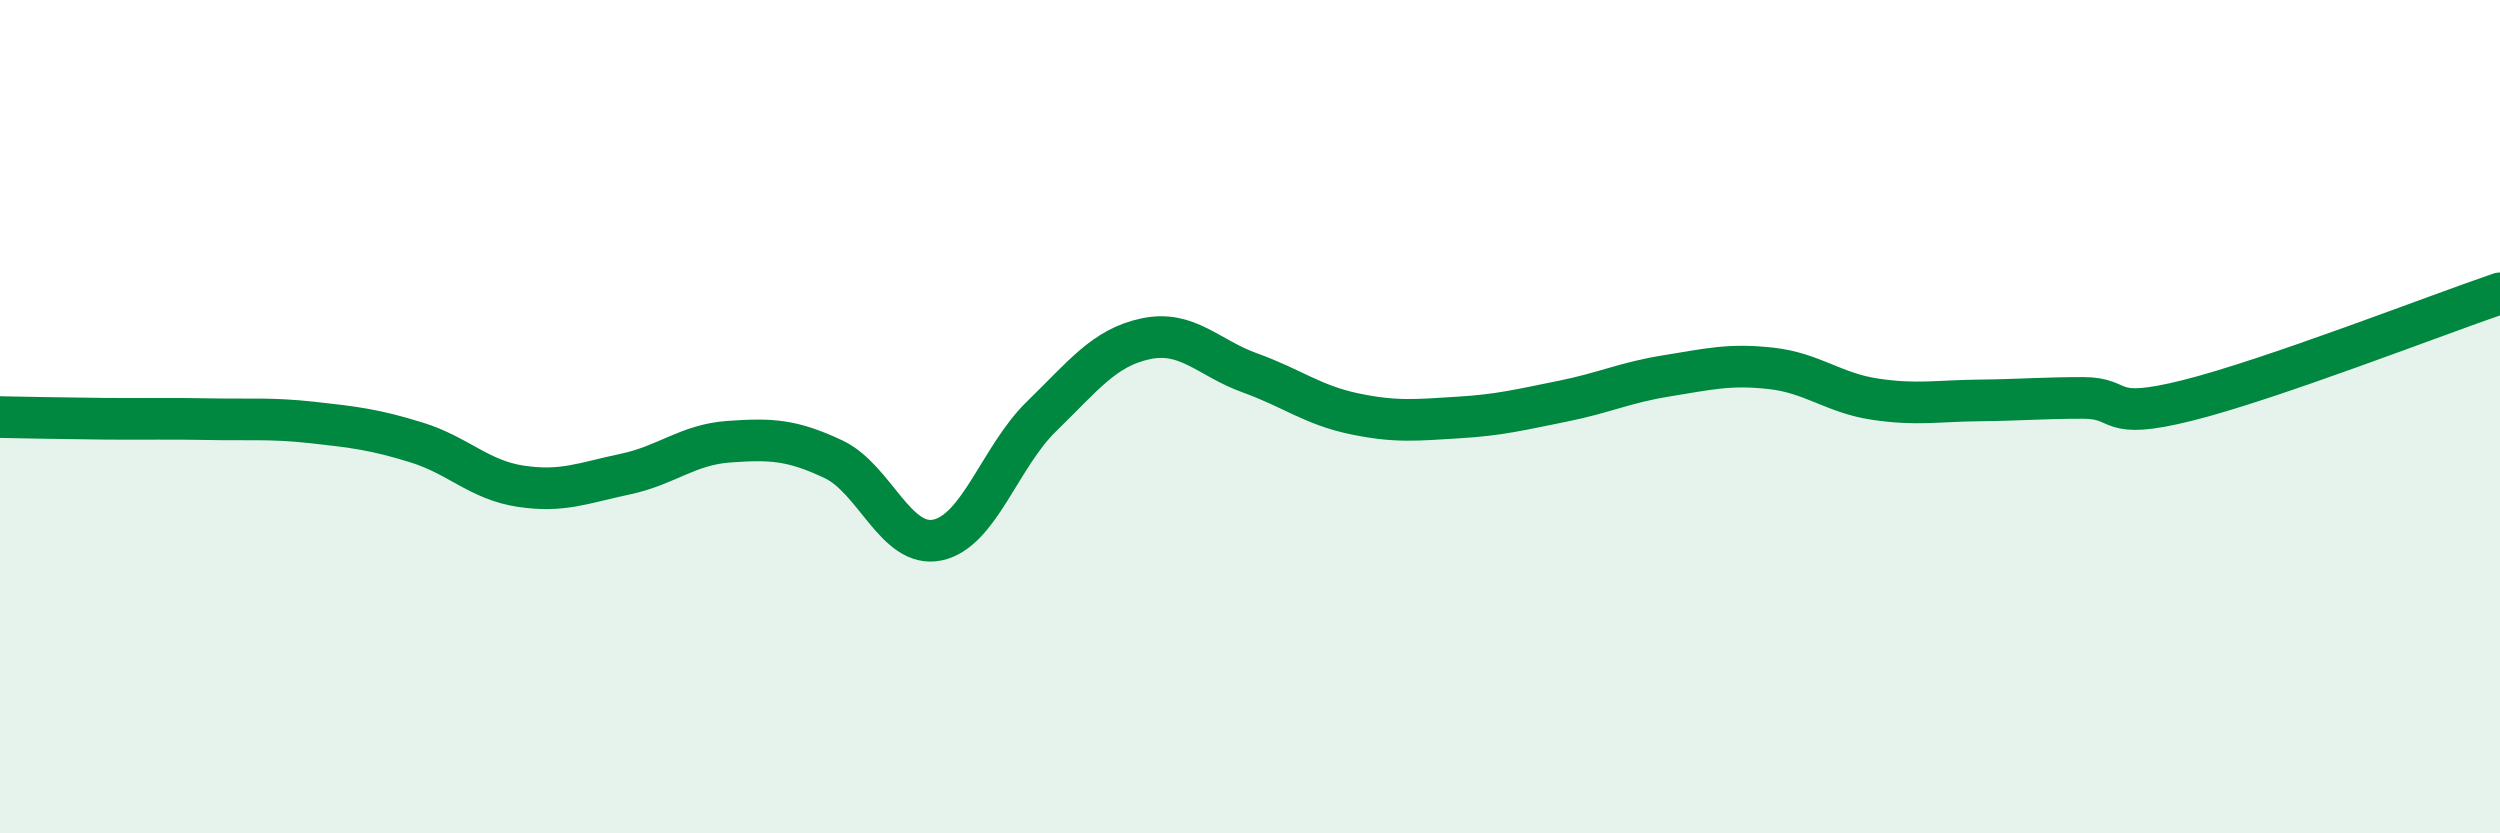 
    <svg width="60" height="20" viewBox="0 0 60 20" xmlns="http://www.w3.org/2000/svg">
      <path
        d="M 0,10.01 C 0.5,10.02 1.5,10.04 2.5,10.05 C 3.5,10.06 4,10.04 5,10.06 C 6,10.08 6.5,10.03 7.5,10.14 C 8.5,10.25 9,10.31 10,10.62 C 11,10.93 11.5,11.52 12.5,11.67 C 13.5,11.82 14,11.59 15,11.38 C 16,11.17 16.5,10.67 17.5,10.6 C 18.5,10.53 19,10.55 20,11.02 C 21,11.49 21.5,13.17 22.5,12.96 C 23.5,12.75 24,10.96 25,9.99 C 26,9.02 26.5,8.34 27.5,8.13 C 28.5,7.92 29,8.59 30,8.95 C 31,9.31 31.5,9.72 32.5,9.93 C 33.5,10.14 34,10.08 35,10.02 C 36,9.96 36.5,9.83 37.5,9.63 C 38.5,9.43 39,9.18 40,9.02 C 41,8.86 41.5,8.73 42.5,8.84 C 43.5,8.95 44,9.43 45,9.58 C 46,9.73 46.5,9.62 47.5,9.61 C 48.5,9.6 49,9.55 50,9.55 C 51,9.55 50.5,10.11 52.5,9.61 C 54.5,9.11 58.5,7.55 60,7.04L60 20L0 20Z"
        fill="#008740"
        opacity="0.1"
        stroke-linecap="round"
        stroke-linejoin="round"
      />
      <path
        d="M 0,10.01 C 0.5,10.02 1.5,10.04 2.5,10.05 C 3.5,10.06 4,10.04 5,10.06 C 6,10.08 6.5,10.03 7.5,10.14 C 8.5,10.25 9,10.31 10,10.62 C 11,10.93 11.5,11.52 12.5,11.67 C 13.5,11.82 14,11.59 15,11.38 C 16,11.17 16.5,10.67 17.5,10.6 C 18.5,10.53 19,10.55 20,11.02 C 21,11.49 21.5,13.17 22.5,12.96 C 23.5,12.75 24,10.96 25,9.99 C 26,9.02 26.5,8.34 27.5,8.13 C 28.5,7.92 29,8.59 30,8.95 C 31,9.31 31.5,9.72 32.5,9.93 C 33.5,10.14 34,10.08 35,10.02 C 36,9.96 36.5,9.83 37.5,9.63 C 38.5,9.43 39,9.18 40,9.02 C 41,8.86 41.5,8.73 42.5,8.84 C 43.5,8.95 44,9.43 45,9.58 C 46,9.73 46.5,9.62 47.5,9.61 C 48.5,9.6 49,9.55 50,9.55 C 51,9.55 50.5,10.11 52.5,9.61 C 54.5,9.11 58.5,7.55 60,7.04"
        stroke="#008740"
        stroke-width="1"
        fill="none"
        stroke-linecap="round"
        stroke-linejoin="round"
      />
    </svg>
  